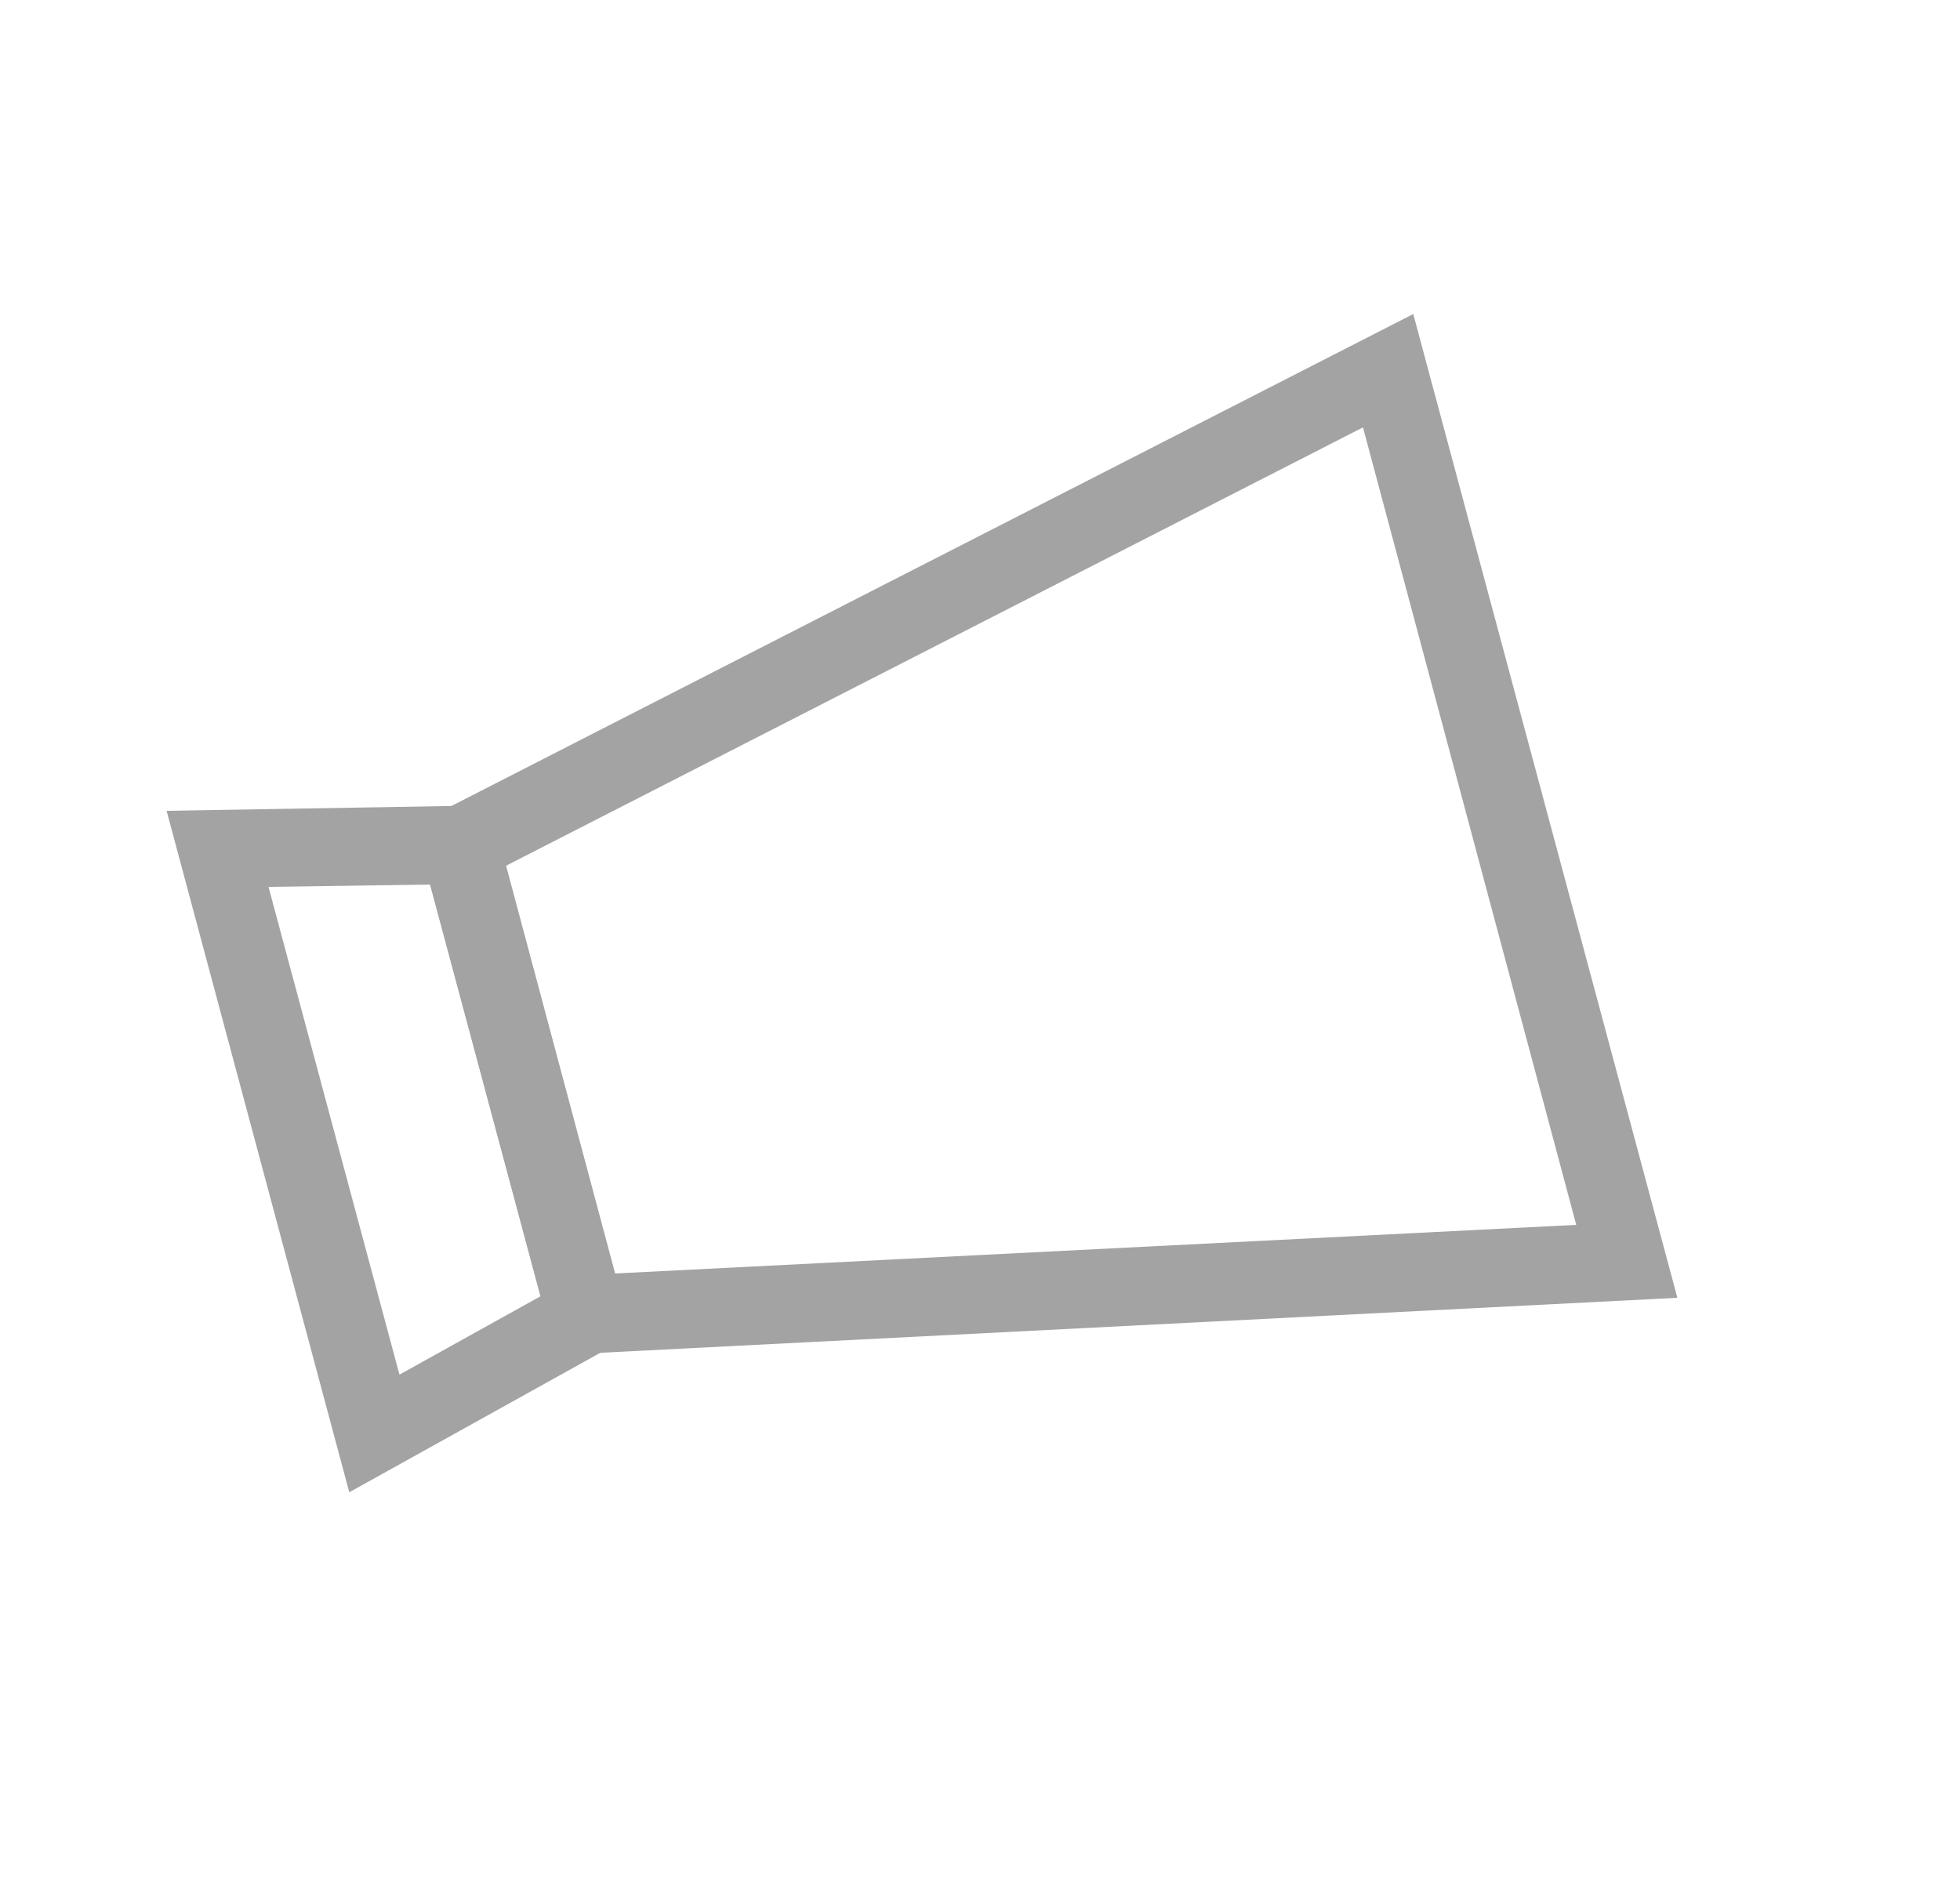 <svg width="25" height="24" viewBox="0 0 25 24" fill="none" xmlns="http://www.w3.org/2000/svg">
<path d="M5.485 11.28L6.895 16.53L5.095 17.53L3.425 11.31L5.485 11.28ZM6.245 10.27L2.125 10.34L4.455 19.03L8.055 17.03L6.245 10.27Z" fill="#A3A3A3"/>
<path d="M17.385 5.45L20.105 15.62L7.845 16.24L6.455 11.04L17.385 5.45ZM18.035 4L5.285 10.52L7.095 17.28L21.395 16.55L18.025 4H18.035Z" fill="#A3A3A3"/>
</svg>
